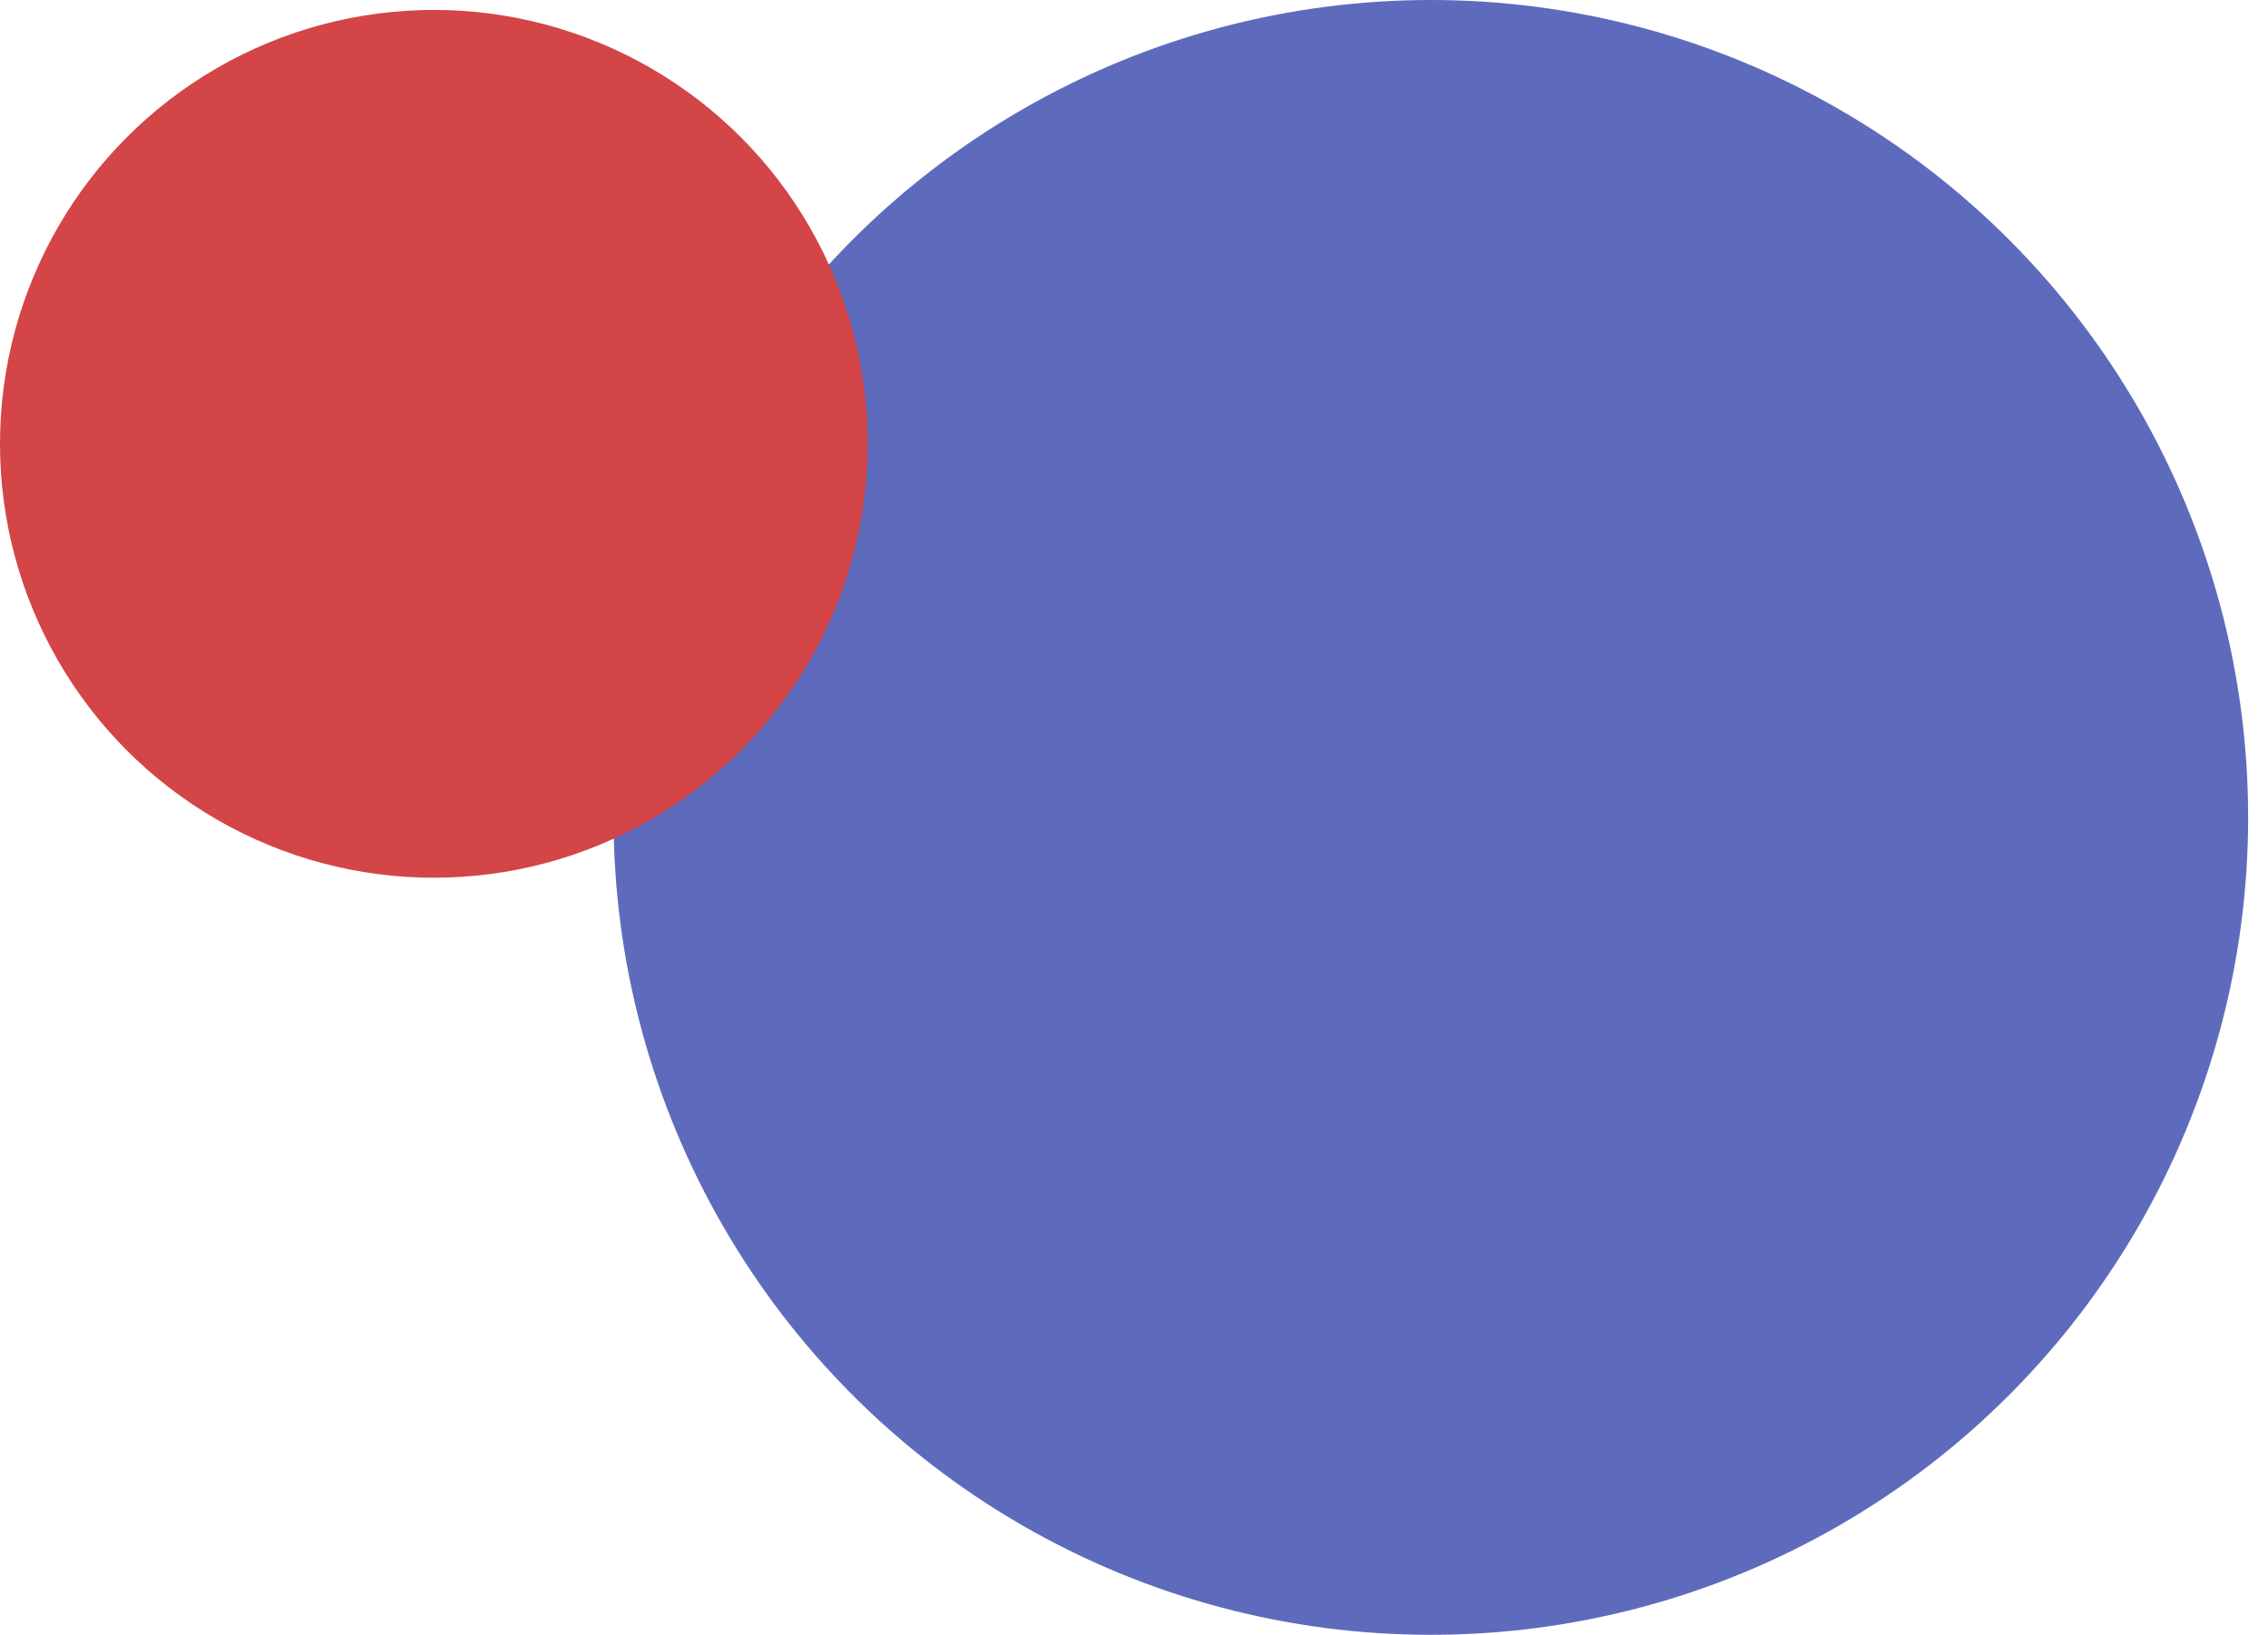 <svg width="111" height="80" viewBox="0 0 111 80" fill="none" xmlns="http://www.w3.org/2000/svg">
<circle cx="70.028" cy="40" r="40" fill="#5E6BBD"/>
<circle cx="21.233" cy="21.719" r="21.233" fill="#D34546"/>
</svg>
